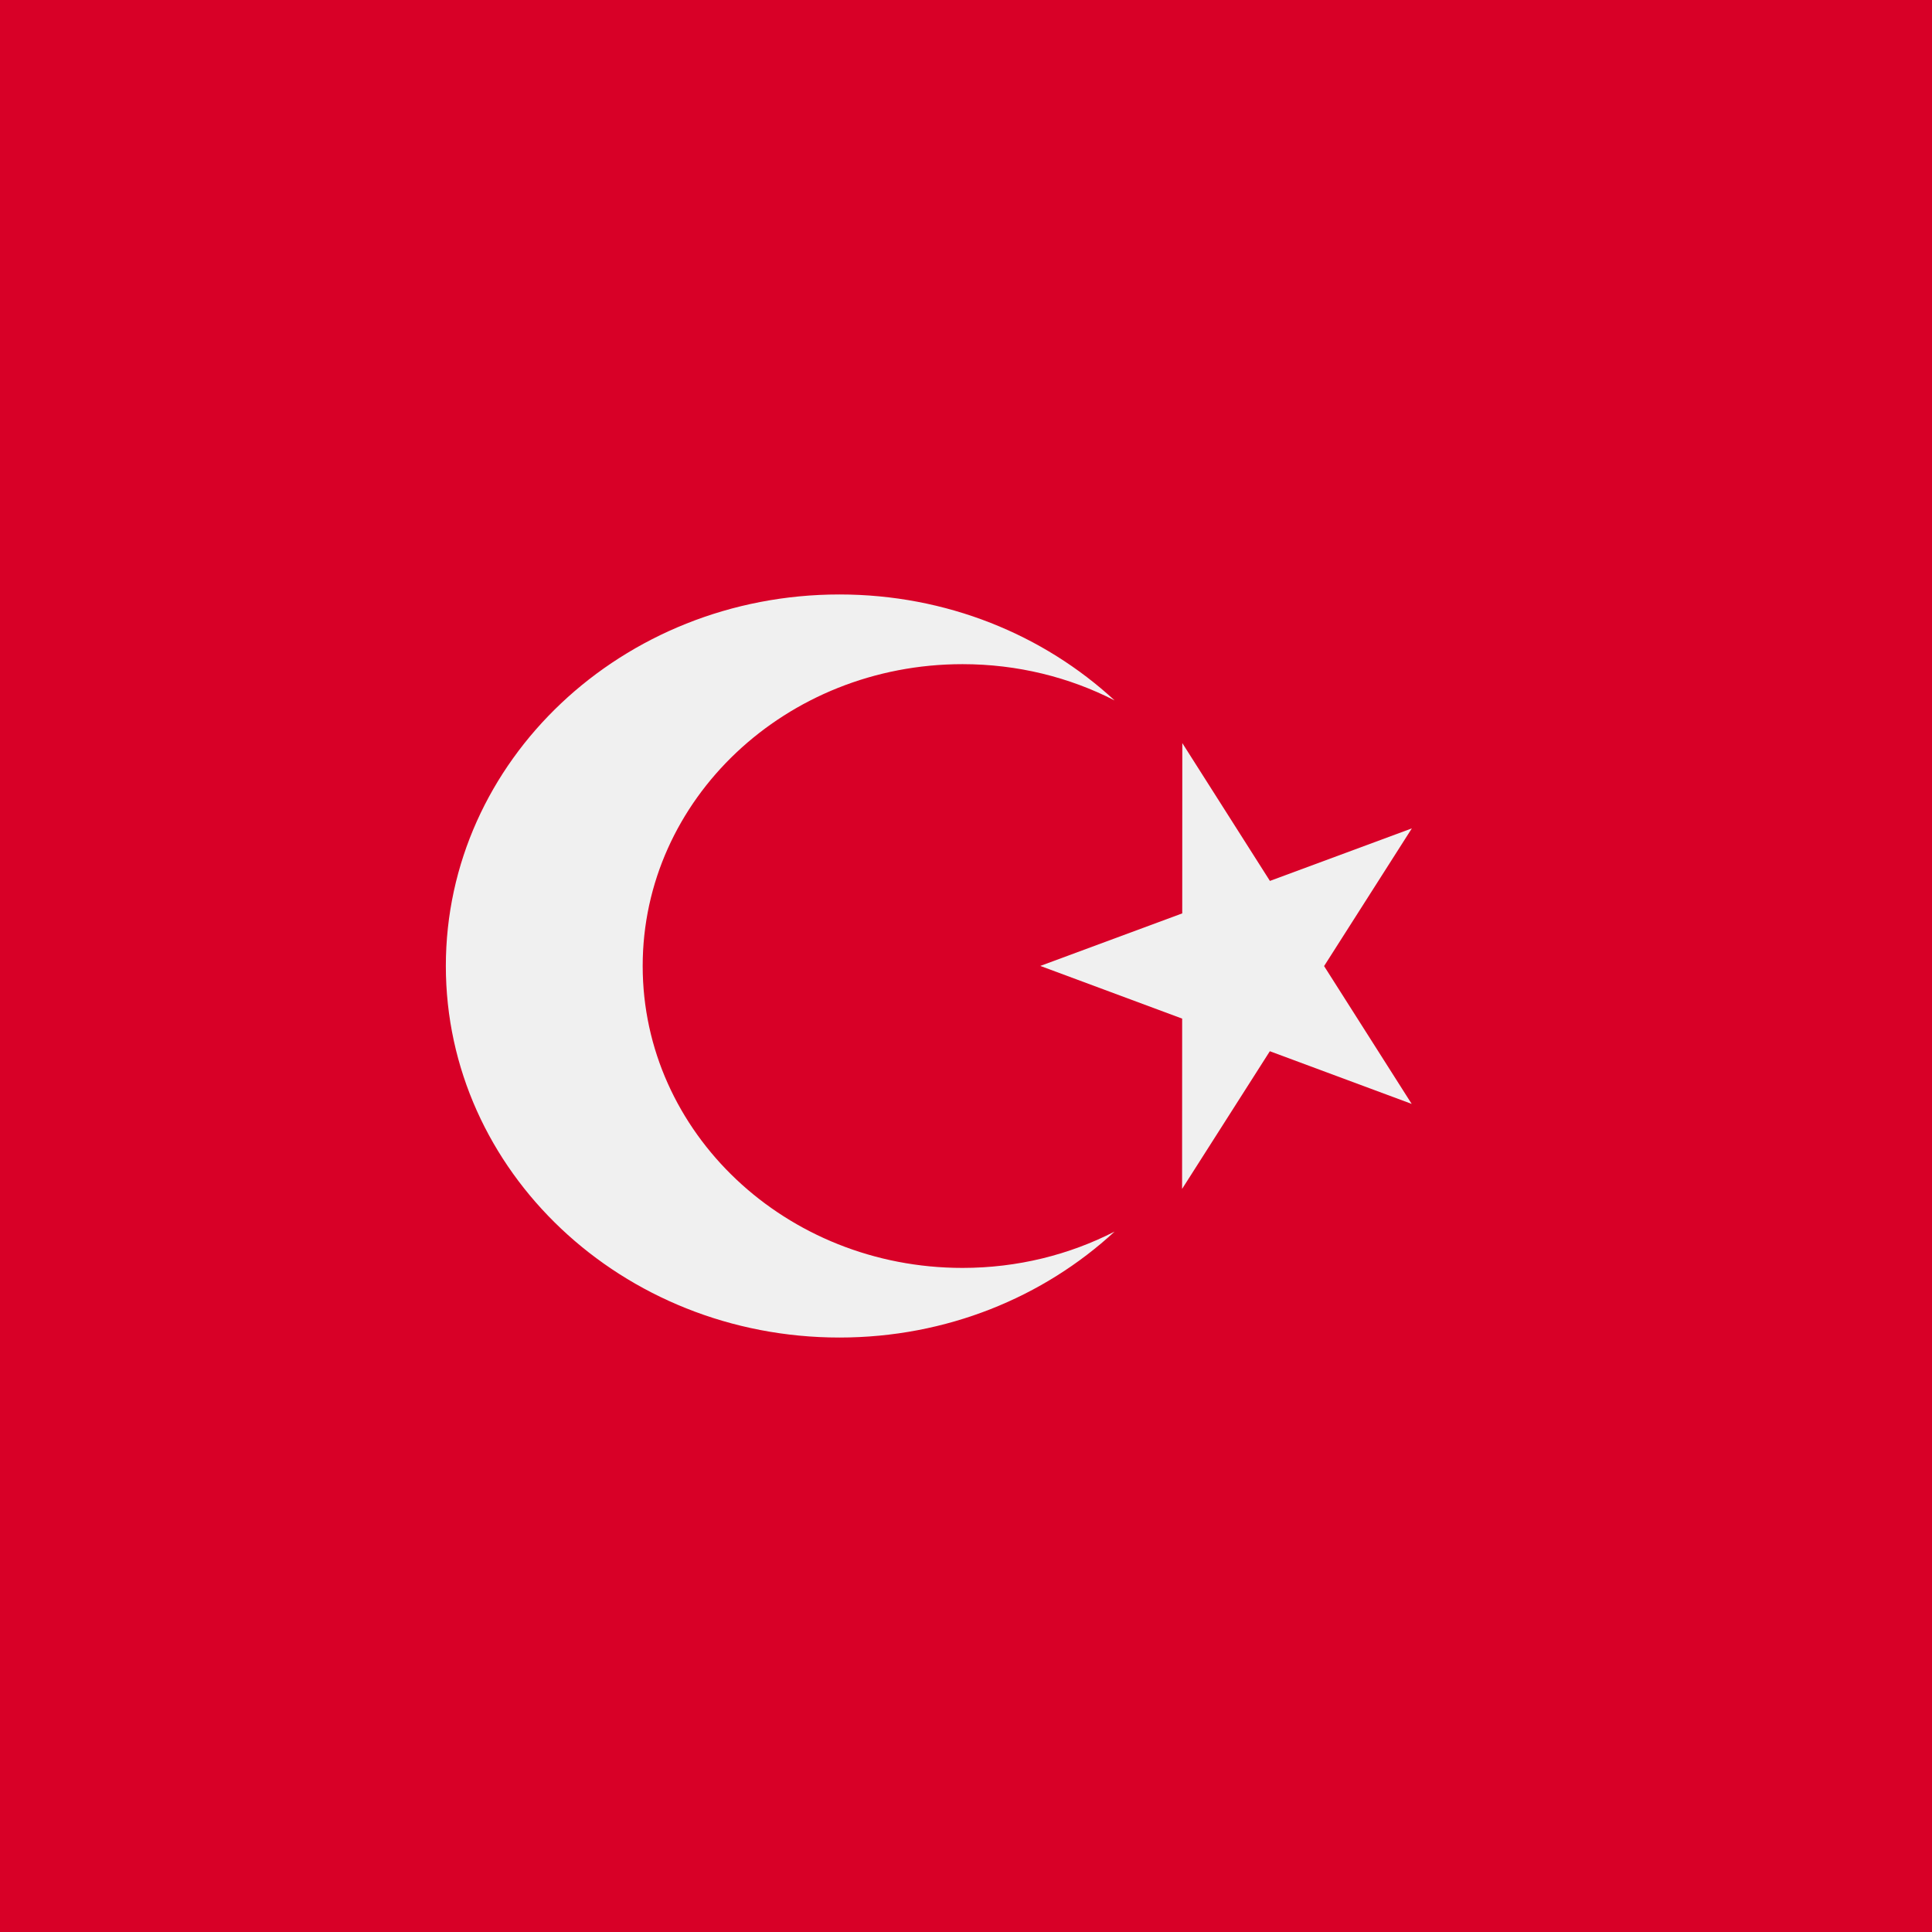<svg width="26" height="26" viewBox="0 0 26 26" fill="none" xmlns="http://www.w3.org/2000/svg">
<rect width="26" height="26" fill="#D80027"/>
<path d="M15.911 10L17.09 11.855L19 11.148L17.819 13.001L18.998 14.856L17.089 14.147L15.908 16L15.909 13.708L14 12.999L15.91 12.292L15.911 10Z" fill="#F0F0F0"/>
<path d="M12.953 17.063C10.576 17.063 8.649 15.244 8.649 13C8.649 10.756 10.576 8.938 12.953 8.938C13.694 8.938 14.391 9.114 15 9.426C14.045 8.544 12.739 8 11.297 8C8.372 8 6 10.239 6 13C6 15.761 8.372 18 11.297 18C12.739 18 14.045 17.456 15 16.574C14.391 16.886 13.694 17.063 12.953 17.063Z" fill="#F0F0F0"/>
</svg>